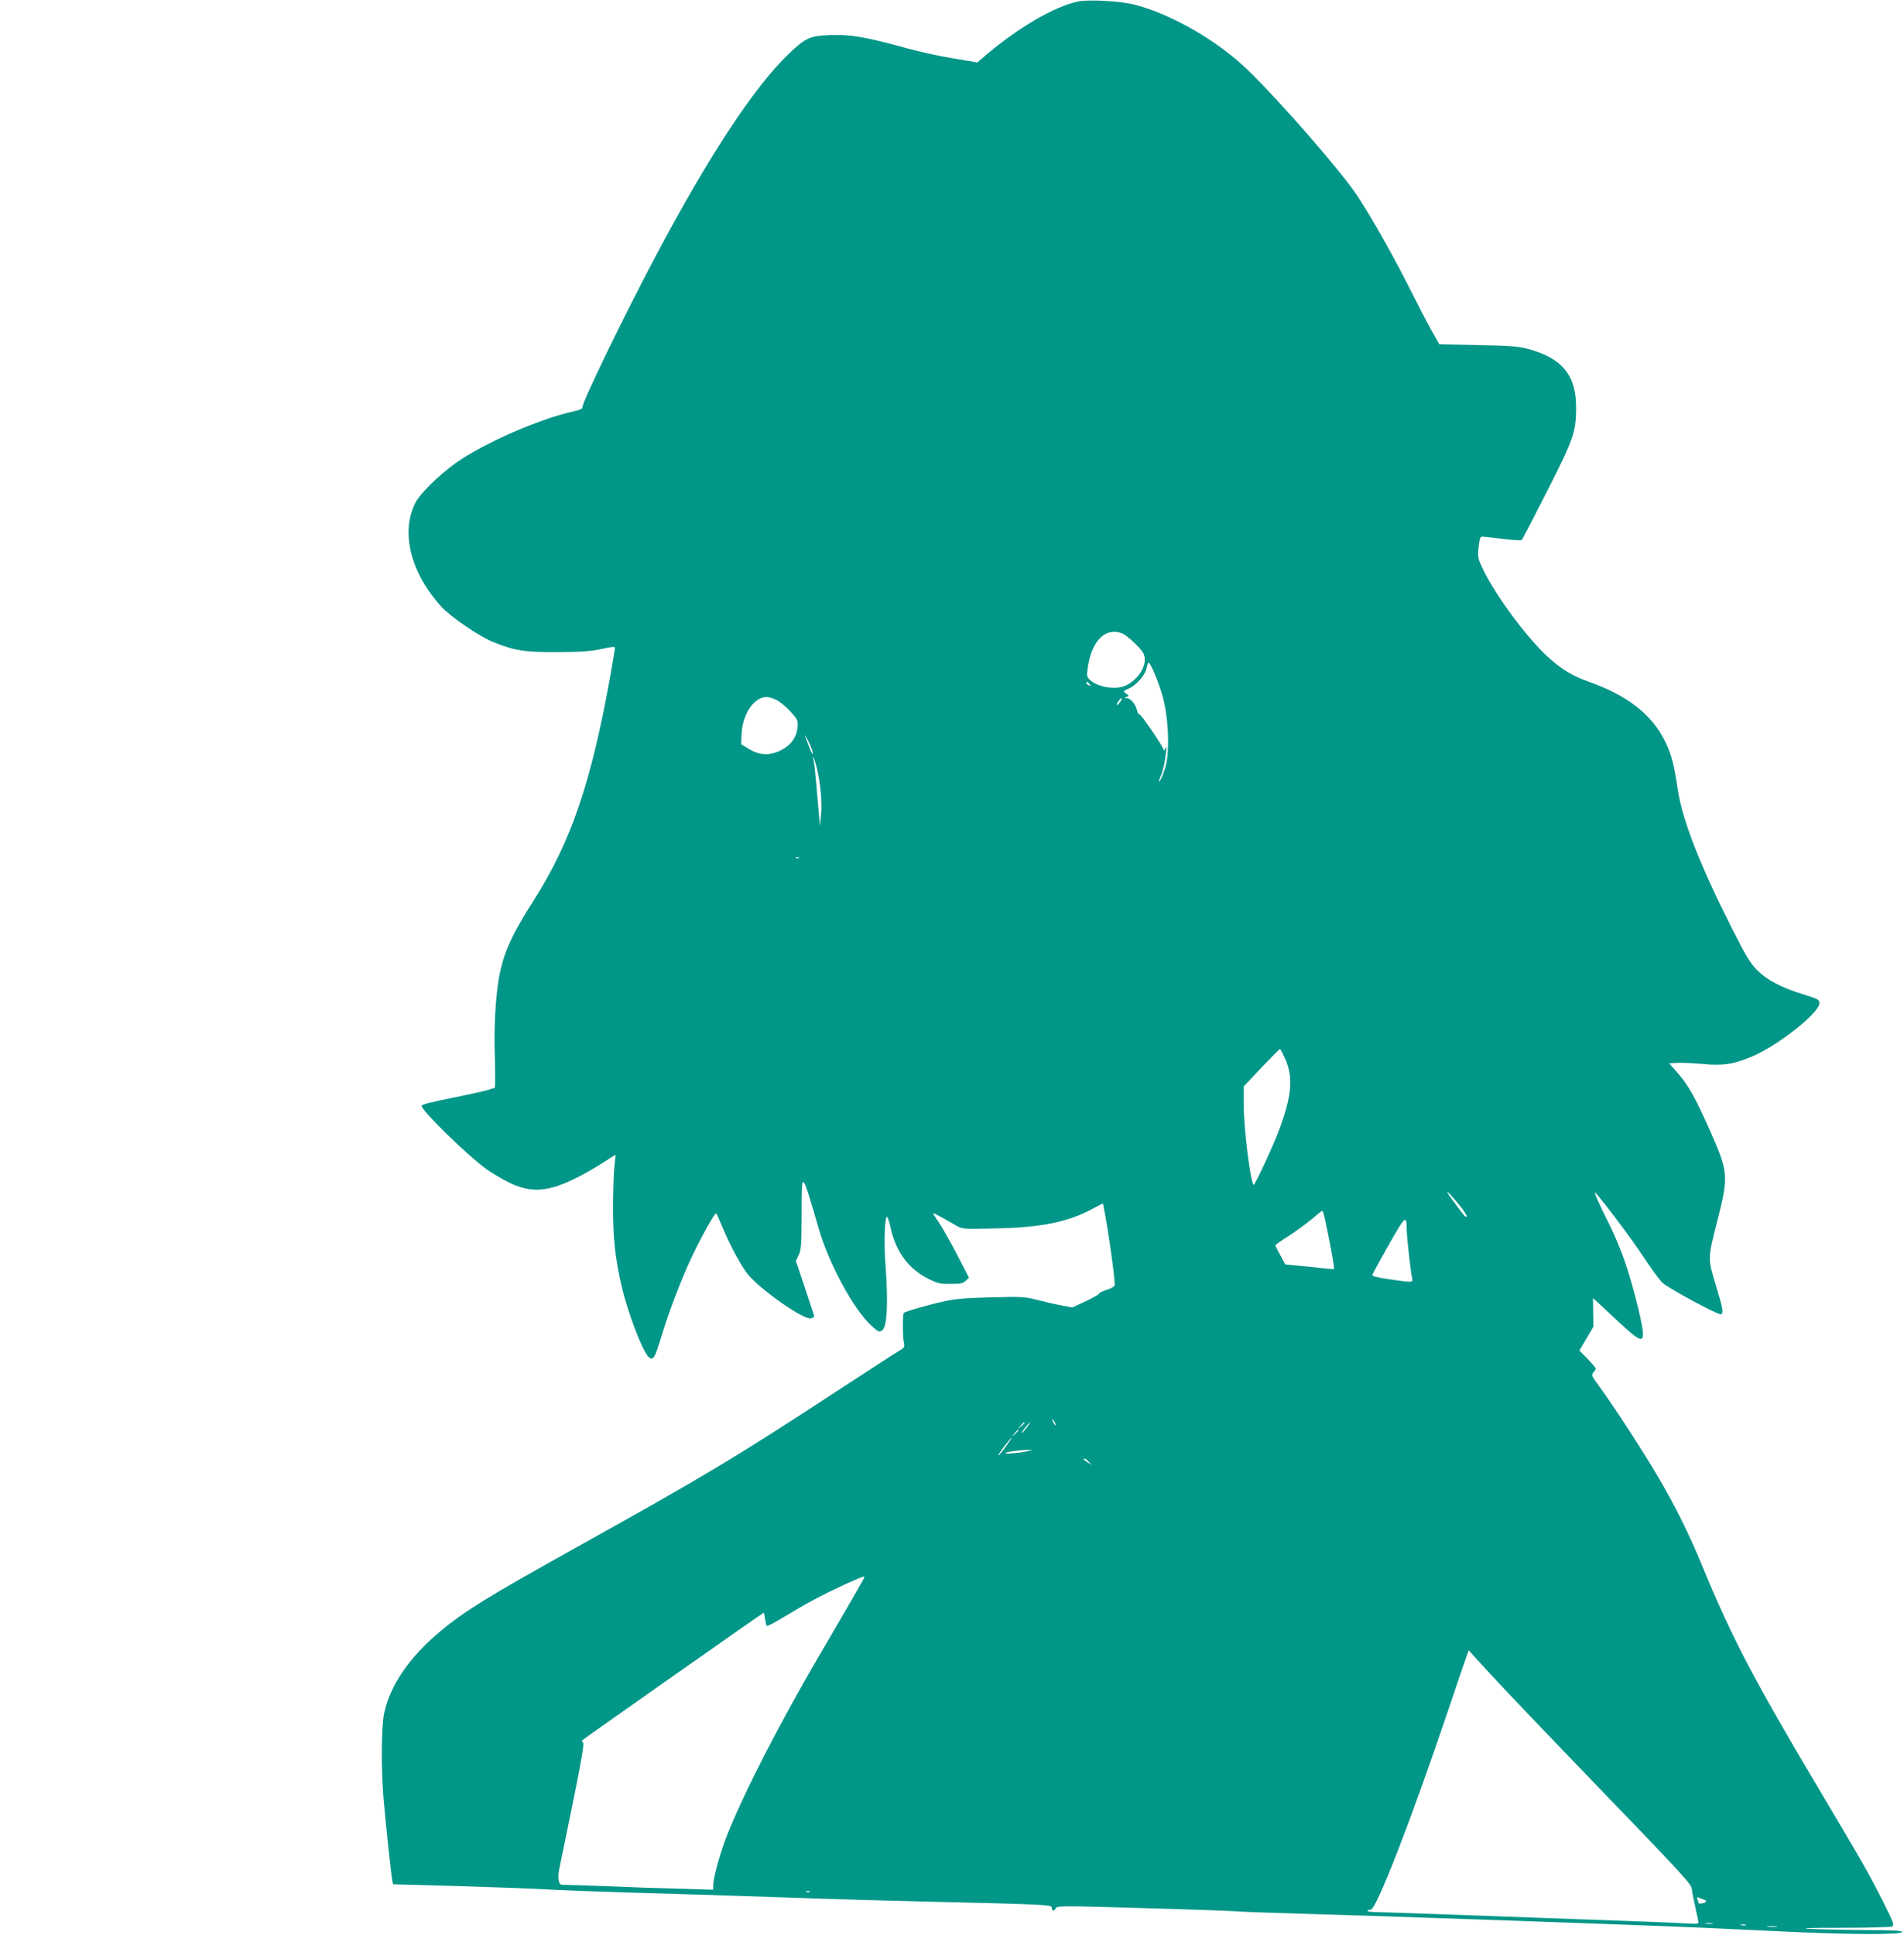 <?xml version="1.0" standalone="no"?>
<!DOCTYPE svg PUBLIC "-//W3C//DTD SVG 20010904//EN"
 "http://www.w3.org/TR/2001/REC-SVG-20010904/DTD/svg10.dtd">
<svg version="1.0" xmlns="http://www.w3.org/2000/svg"
 width="1260pt" height="1280pt" viewBox="0 0 1260 1280"
 preserveAspectRatio="xMidYMid meet">
<g transform="translate(0,1280) scale(0.1,-0.1)"
fill="#009688" stroke="none">
<path d="M7134 12790 c-155 -33 -384 -166 -596 -343 l-70 -60 -162 27 c-88 14
-233 46 -321 71 -260 71 -352 87 -485 83 -141 -5 -167 -16 -282 -126 -229
-219 -535 -685 -890 -1357 -203 -384 -482 -960 -474 -980 3 -8 -16 -17 -52
-25 -234 -51 -605 -214 -787 -344 -121 -88 -237 -203 -269 -268 -95 -195 -26
-462 175 -682 61 -67 249 -195 339 -232 145 -59 208 -69 430 -68 163 1 223 5
293 21 62 14 87 16 87 7 0 -6 -14 -87 -30 -180 -128 -713 -261 -1103 -509
-1492 -146 -228 -202 -353 -230 -517 -23 -134 -33 -334 -26 -528 3 -108 3
-197 -2 -196 -4 1 -21 -3 -37 -10 -16 -6 -123 -30 -237 -53 -145 -29 -209 -45
-209 -54 0 -32 297 -322 425 -416 39 -28 108 -69 155 -92 147 -71 258 -63 454
36 44 22 118 65 164 94 45 30 84 54 86 54 1 0 -2 -30 -7 -67 -5 -38 -9 -158
-10 -268 -1 -216 15 -357 58 -540 41 -174 140 -432 178 -463 31 -26 39 -13 94
168 40 132 121 344 182 475 63 136 163 317 171 308 3 -4 19 -39 35 -78 53
-130 136 -284 182 -335 99 -110 361 -291 408 -282 14 2 25 10 23 16 -2 7 -30
91 -62 188 l-59 176 18 38 c17 35 19 65 20 272 0 297 -2 299 115 -103 65 -224
230 -528 343 -632 49 -45 54 -48 75 -34 33 20 41 188 21 446 -10 140 -4 305
11 305 4 0 16 -35 25 -77 35 -157 120 -270 252 -335 59 -29 76 -33 146 -32 65
0 81 4 98 21 l21 20 -74 144 c-41 79 -92 171 -114 204 -21 33 -43 66 -48 74
-8 13 23 -3 152 -77 42 -24 43 -24 260 -19 299 6 474 41 637 127 l74 39 5 -27
c30 -146 79 -499 72 -517 -2 -7 -28 -21 -56 -30 -28 -9 -49 -20 -46 -23 3 -3
-35 -25 -85 -49 l-92 -43 -76 14 c-43 8 -115 25 -161 37 -77 20 -101 21 -299
16 -166 -4 -238 -10 -311 -26 -101 -22 -259 -67 -269 -77 -8 -8 -8 -162 1
-199 6 -28 3 -32 -35 -54 -23 -13 -222 -142 -442 -286 -641 -419 -848 -543
-1660 -995 -609 -339 -768 -436 -932 -573 -202 -169 -329 -353 -370 -537 -20
-91 -22 -375 -4 -580 16 -178 50 -498 57 -531 l5 -25 432 -12 c238 -7 502 -17
587 -22 85 -5 319 -14 520 -20 357 -10 646 -19 1260 -40 168 -6 487 -15 710
-20 840 -20 850 -21 850 -42 0 -23 16 -24 28 -1 9 15 48 15 588 -1 319 -9 593
-19 609 -21 17 -3 199 -9 405 -15 539 -15 2268 -75 2710 -95 63 -3 275 -13
470 -22 433 -22 811 -24 817 -5 4 9 -51 12 -249 13 -139 1 -302 5 -363 8 -72
5 0 7 210 7 188 0 327 4 337 9 15 9 8 28 -62 167 -92 182 -134 256 -400 703
-455 764 -600 1040 -800 1527 -84 202 -171 379 -286 575 -94 161 -302 481
-390 600 -51 69 -54 76 -40 92 9 10 16 22 16 26 0 5 -24 34 -54 65 l-54 55 46
79 47 80 -2 94 -1 94 21 -19 c11 -10 77 -71 146 -136 142 -132 168 -144 163
-69 -3 49 -47 234 -91 377 -37 125 -85 244 -149 371 -52 105 -83 174 -77 174
12 0 238 -299 317 -420 53 -80 111 -159 129 -176 42 -39 375 -218 389 -209 17
10 12 34 -36 194 -53 179 -54 170 11 426 75 297 73 320 -51 600 -98 219 -141
296 -215 380 l-53 60 50 3 c27 2 103 -1 169 -7 139 -13 204 -3 329 49 168 70
446 289 446 352 0 25 -6 28 -102 58 -151 47 -243 95 -308 160 -47 47 -73 89
-172 285 -208 411 -324 709 -354 905 -26 173 -43 241 -86 327 -86 176 -251
304 -507 394 -105 37 -178 81 -269 164 -137 125 -343 404 -425 572 -38 79 -39
85 -32 153 6 56 10 70 24 70 9 0 70 -7 136 -15 65 -8 122 -12 126 -7 4 4 79
149 167 322 176 346 192 392 192 555 0 214 -93 326 -319 387 -64 17 -117 21
-331 25 l-255 5 -52 92 c-28 50 -94 177 -146 281 -106 211 -241 450 -339 601
-102 158 -509 626 -731 841 -197 192 -506 370 -748 432 -93 24 -306 36 -375
21z m291 -4180 c33 -12 122 -96 141 -131 33 -65 -21 -167 -113 -213 -68 -34
-198 -12 -247 43 -15 16 -15 27 -5 89 28 168 117 253 224 212z m272 -429 c37
-139 44 -361 15 -458 -12 -37 -28 -77 -36 -88 -11 -14 -10 -7 3 25 11 25 25
74 30 110 13 78 13 103 1 75 -5 -11 -9 -14 -9 -7 -1 19 -153 242 -162 237 -4
-3 -10 8 -14 24 -9 41 -42 81 -68 82 -20 0 -21 1 -3 8 19 7 19 8 -2 23 -22 15
-22 15 19 33 49 23 105 86 115 129 3 17 9 35 12 41 10 16 72 -131 99 -234z
m-487 94 c11 -13 10 -14 -4 -9 -9 3 -16 10 -16 15 0 13 6 11 20 -6z m-2075
-104 c22 -10 64 -44 94 -76 51 -57 53 -61 49 -107 -7 -68 -45 -120 -113 -153
-73 -36 -142 -32 -212 12 l-48 29 2 60 c5 138 81 253 168 253 11 0 38 -8 60
-18z m2278 -15 c-10 -13 -19 -23 -21 -21 -7 6 19 45 29 45 5 0 2 -11 -8 -24z
m-2034 -341 c0 -11 -10 7 -23 40 -37 96 -38 104 -6 40 16 -33 30 -69 29 -80z
m25 -90 c25 -99 38 -234 29 -315 l-7 -75 -7 80 c-4 44 -12 136 -18 205 -6 69
-13 136 -17 150 -4 14 -4 23 -1 20 3 -3 12 -32 21 -65z m-117 -601 c-3 -3 -12
-4 -19 -1 -8 3 -5 6 6 6 11 1 17 -2 13 -5z m3222 -1339 c50 -120 38 -239 -45
-463 -39 -105 -162 -368 -168 -361 -22 22 -66 377 -66 537 l0 114 117 124 c65
68 120 124 124 124 3 0 20 -34 38 -75z m1148 -957 c31 -38 53 -72 49 -75 -8
-8 -8 -8 -86 97 -72 96 -48 82 37 -22z m-879 -140 c32 -154 54 -279 50 -283
-2 -2 -44 1 -93 7 -50 5 -121 13 -160 16 l-70 7 -32 60 c-18 33 -33 63 -33 66
0 4 39 31 88 62 48 31 116 81 152 111 36 31 68 56 71 56 4 0 16 -46 27 -102z
m531 -23 c1 -56 29 -300 37 -327 7 -23 -9 -23 -154 -1 -78 11 -112 20 -110 29
2 7 50 96 108 198 111 196 118 202 119 101z m-2329 -1275 c6 -11 8 -20 6 -20
-3 0 -10 9 -16 20 -6 11 -8 20 -6 20 3 0 10 -9 16 -20z m-200 -3 c0 -2 -10
-12 -22 -23 l-23 -19 19 23 c18 21 26 27 26 19z m14 -32 c-14 -19 -29 -35 -31
-35 -5 0 7 18 36 53 26 31 23 18 -5 -18z m-54 -18 c0 -2 -10 -12 -22 -23 l-23
-19 19 23 c18 21 26 27 26 19z m-83 -106 c-23 -33 -46 -60 -50 -60 -5 -1 13
26 38 59 59 77 67 78 12 1z m146 -31 c-54 -13 -158 -22 -150 -13 8 8 95 20
152 21 l30 0 -32 -8z m403 -72 l19 -21 -27 18 c-29 18 -34 25 -20 25 5 0 17
-10 28 -22z m-1486 -763 c0 -5 -118 -211 -297 -515 -263 -450 -488 -887 -608
-1182 -45 -111 -95 -289 -95 -340 l0 -30 -232 7 c-128 3 -341 10 -473 16 -132
5 -256 9 -276 9 -33 0 -37 3 -42 33 -3 18 -1 51 4 72 4 22 44 217 89 434 61
301 77 397 68 403 -9 5 -9 10 -3 16 15 14 1194 842 1198 842 3 0 7 -18 10 -41
3 -22 8 -43 11 -46 3 -4 54 23 113 59 153 93 248 143 392 210 123 56 141 63
141 53z m4235 -739 c77 -82 338 -355 580 -606 613 -635 659 -686 661 -718 1
-15 12 -69 23 -119 12 -51 21 -98 21 -103 0 -8 -27 -9 -82 -5 -46 3 -333 15
-638 25 -305 11 -739 27 -965 35 -225 8 -431 15 -457 15 -27 0 -48 4 -48 8 0
5 9 8 21 8 36 -2 268 595 509 1309 65 193 123 363 129 378 l11 29 48 -54 c26
-29 110 -120 187 -202z m-4598 -1342 c-3 -3 -12 -4 -19 -1 -8 3 -5 6 6 6 11 1
17 -2 13 -5z m5916 -50 c25 -9 21 -21 -8 -26 -14 -3 -25 -2 -25 3 0 4 -3 15
-7 25 -4 12 -2 15 8 10 8 -3 22 -9 32 -12z m60 -161 c-13 -2 -33 -2 -45 0 -13
2 -3 4 22 4 25 0 35 -2 23 -4z m220 -10 c-7 -2 -21 -2 -30 0 -10 3 -4 5 12 5
17 0 24 -2 18 -5z m205 -10 c-15 -2 -42 -2 -60 0 -18 2 -6 4 27 4 33 0 48 -2
33 -4z"/>
</g>
</svg>
